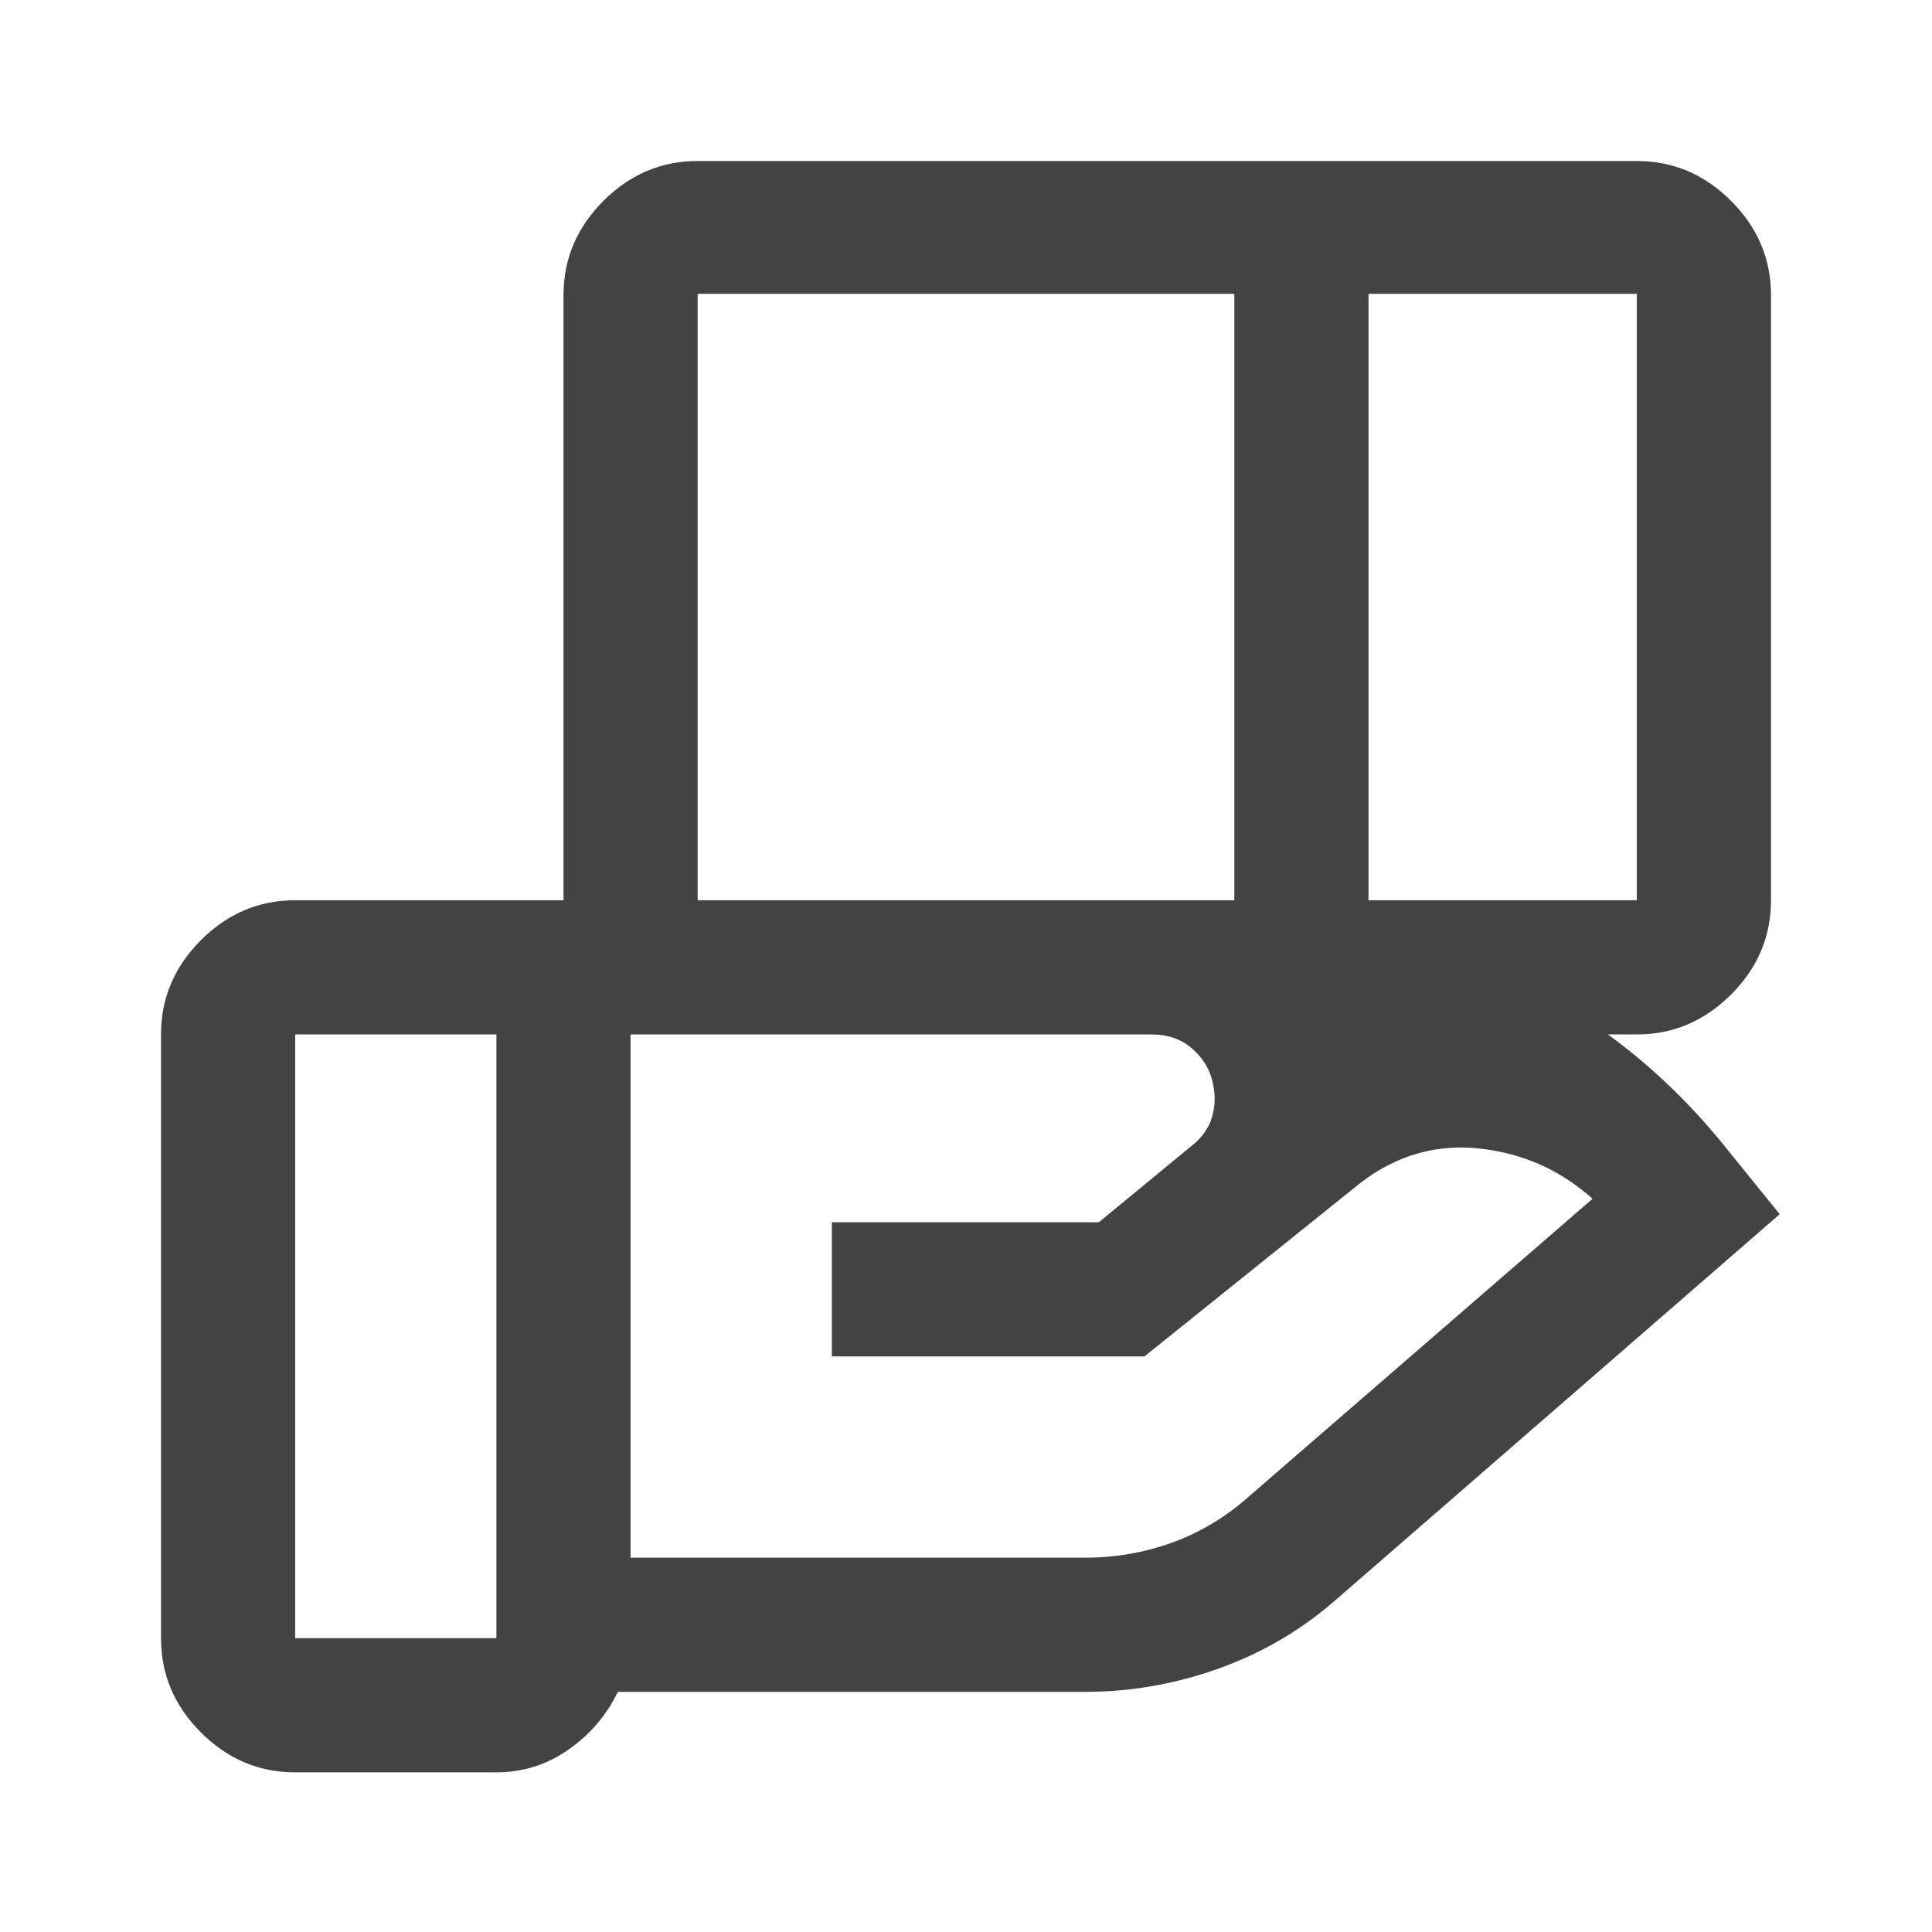 <svg fill="#434343" width="40px" viewBox="0 -960 960 960" height="40px" xmlns="http://www.w3.org/2000/svg"><path d="M613.33-814H346.67v301.33h266.66V-814Zm200 0H680v301.33h133.33V-814Zm-241 368h-259v260h226q22.11 0 42.63-7.33 20.53-7.34 37.37-22l172-149Q779.33-375 766-381q-13.33-6-28.33-8-17-2.33-32.67 2-15.67 4.33-29.51 15.18L568.67-286H413.33v-66.67H546L591.33-390q8.34-6.33 10.84-14.67 2.5-8.33.5-17-2-10-10.17-17.16-8.17-7.17-20.17-7.17Zm-325.66 0h-100v300h100v-300Zm33.33 0v-367.33q0-27 19.83-46.84Q319.67-880 346.67-880h466.66q27 0 46.84 19.83Q880-840.33 880-813.33v300.66q0 27-19.83 46.84Q840.33-446 813.33-446H280ZM246.67-79.33h-100q-27 0-46.84-19.84Q80-119 80-146v-300q0-27 19.83-46.83 19.84-19.84 46.84-19.84h425.66q82.34 0 157.34 29t126.33 92l28.33 35-221 192q-25.66 22.34-58 33.84-32.33 11.5-66 11.5H307q-8.33 17.33-24.47 28.66-16.14 11.34-35.86 11.34Z"></path></svg>